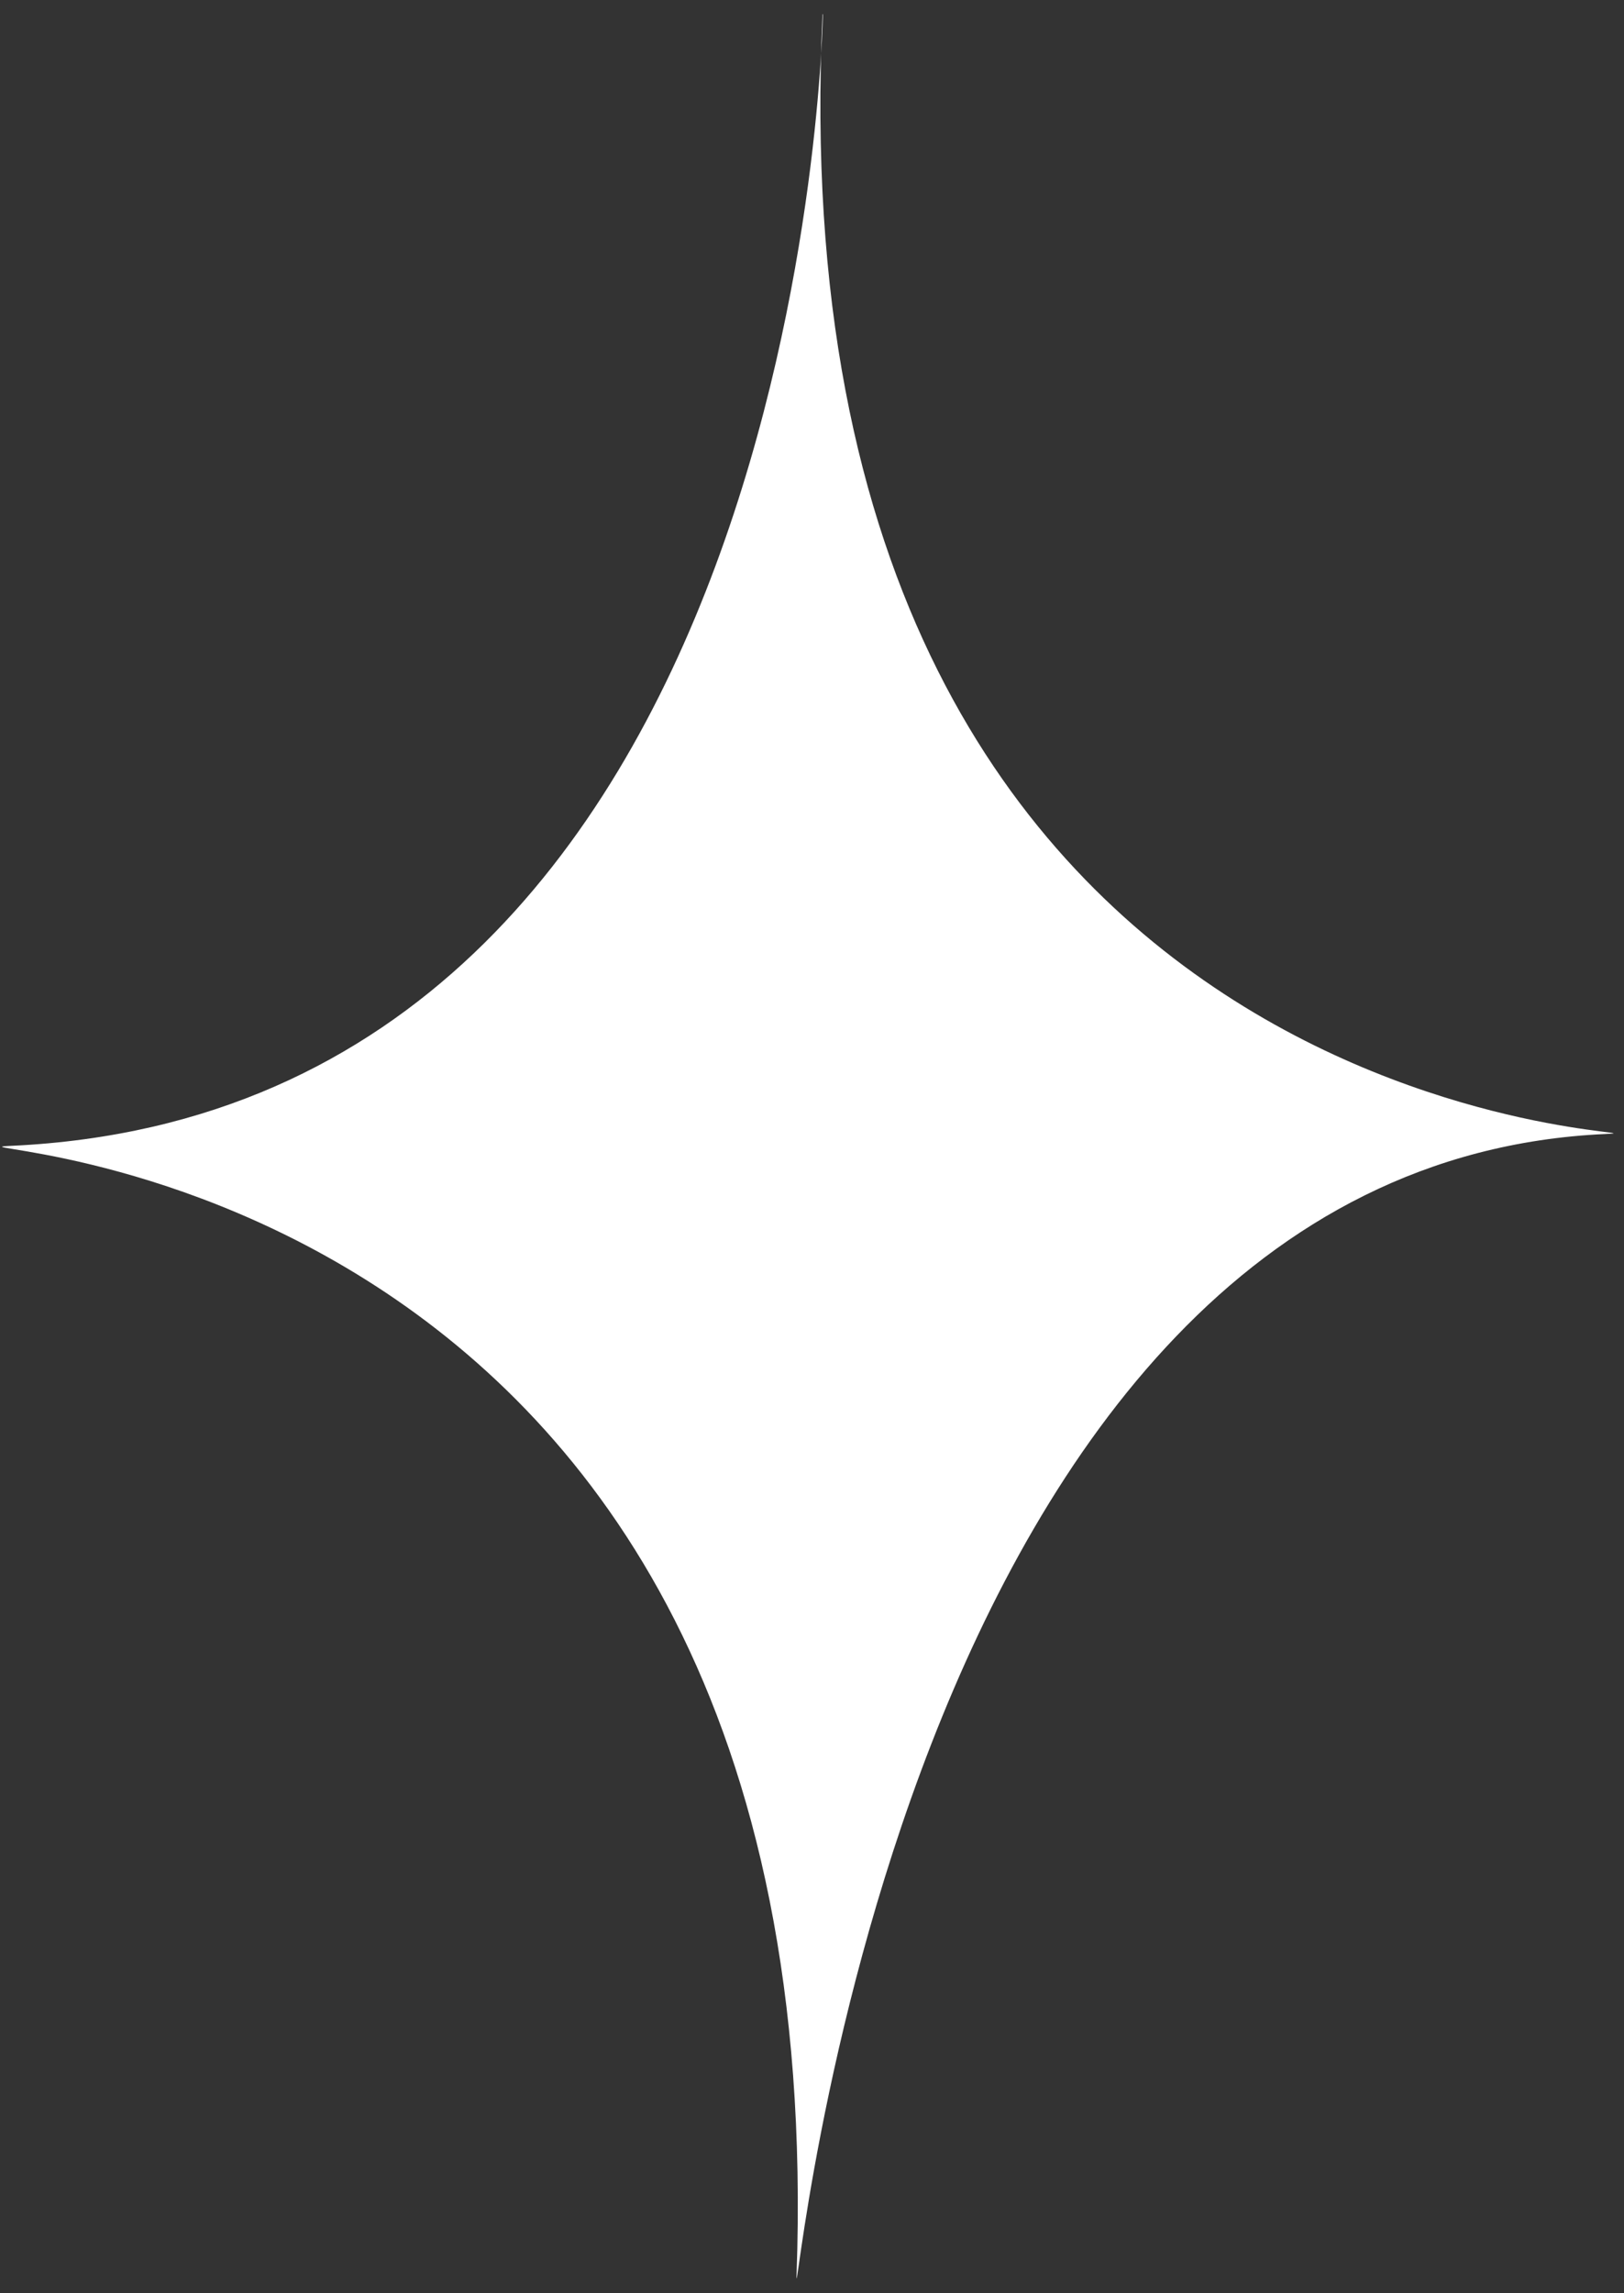 <?xml version="1.0" encoding="UTF-8"?> <svg xmlns="http://www.w3.org/2000/svg" width="85" height="120" viewBox="0 0 85 120" fill="none"><rect x="0" y="0" width="85" height="120" fill="#333333" stroke="none"/><path d="M43.071 0.735C43.071 0.735 42.224 58.003 0.619 59.957C-5.416 60.235 43.792 59.57 41.692 119.062C41.561 122.817 46.528 61.051 84.011 59.34C89.6 59.085 40.294 60.482 43.05 0.754L43.071 0.735Z" fill="white"></path></svg> 